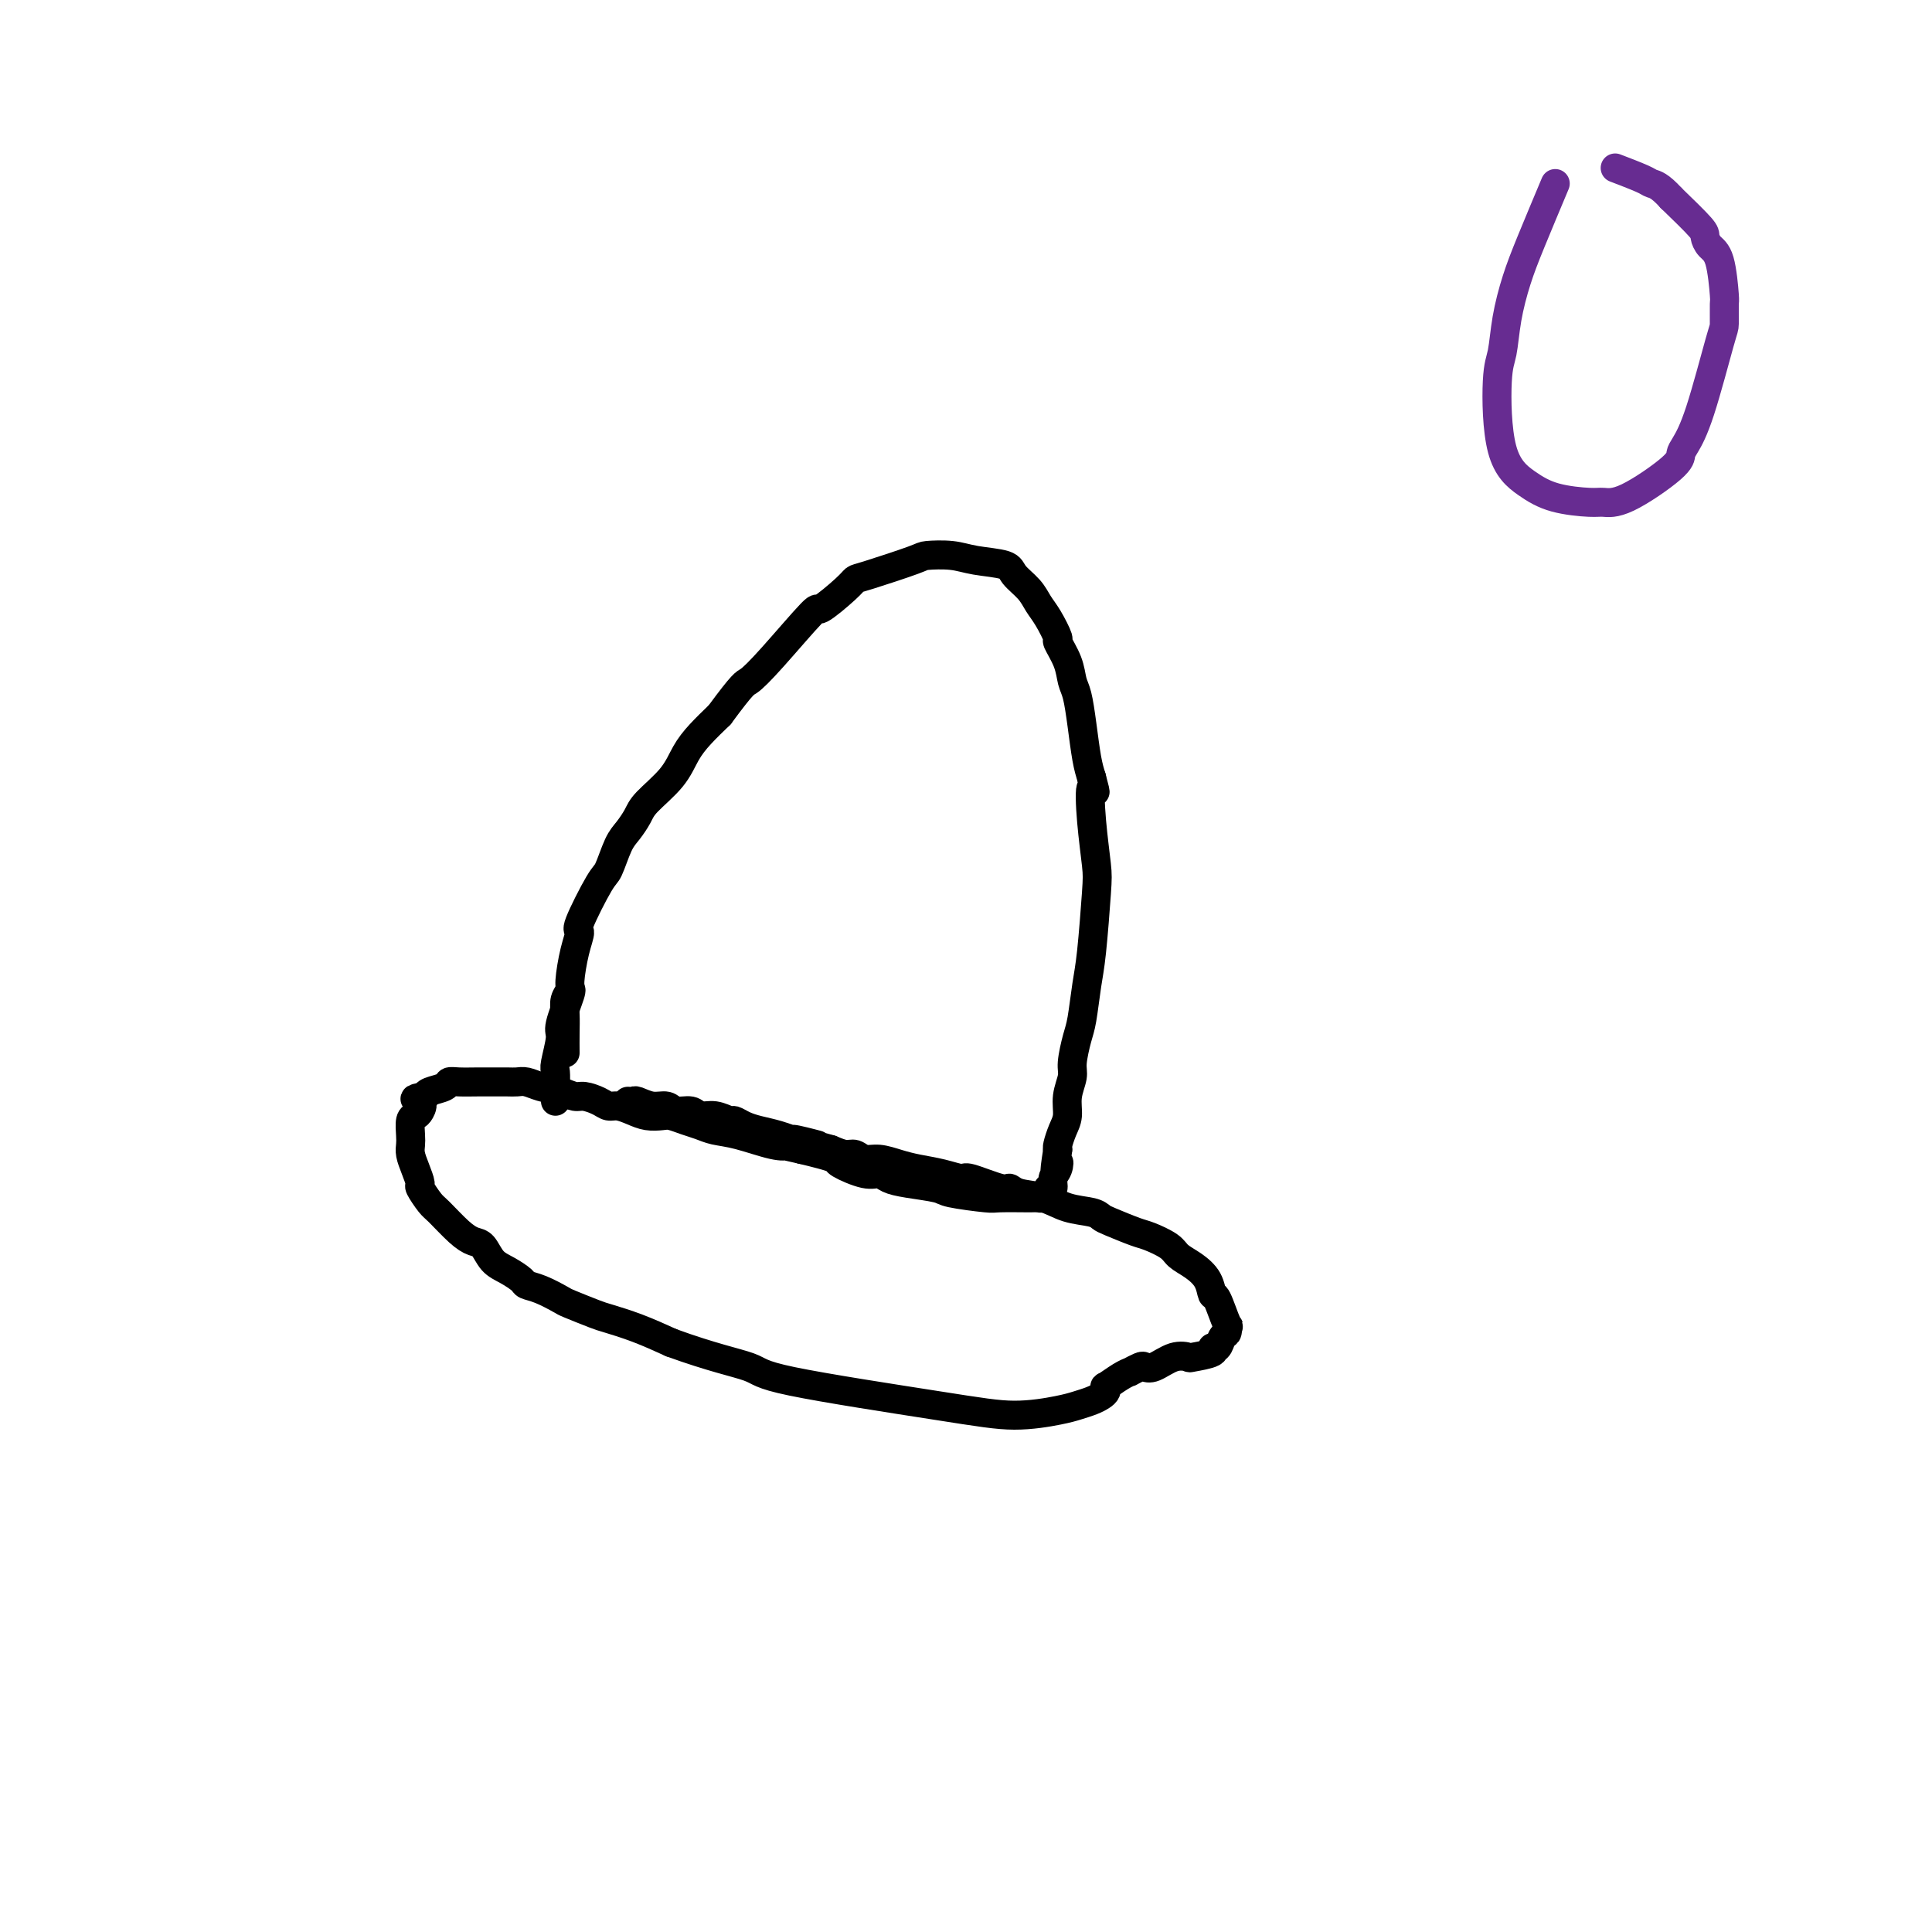 <svg viewBox='0 0 400 400' version='1.1' xmlns='http://www.w3.org/2000/svg' xmlns:xlink='http://www.w3.org/1999/xlink'><g fill='none' stroke='#000000' stroke-width='6' stroke-linecap='round' stroke-linejoin='round'><path d='M117,218c-0.009,-1.314 -0.017,-2.628 0,-4c0.017,-1.372 0.060,-2.803 0,-4c-0.060,-1.197 -0.221,-2.160 0,-3c0.221,-0.840 0.826,-1.556 1,-2c0.174,-0.444 -0.084,-0.617 0,-2c0.084,-1.383 0.508,-3.978 1,-6c0.492,-2.022 1.052,-3.472 1,-4c-0.052,-0.528 -0.716,-0.132 0,-2c0.716,-1.868 2.811,-5.998 4,-8c1.189,-2.002 1.470,-1.875 2,-3c0.530,-1.125 1.307,-3.503 2,-5c0.693,-1.497 1.301,-2.112 2,-3c0.699,-0.888 1.488,-2.050 2,-3c0.512,-0.950 0.748,-1.688 2,-3c1.252,-1.312 3.521,-3.197 5,-5c1.479,-1.803 2.167,-3.524 3,-5c0.833,-1.476 1.809,-2.707 3,-4c1.191,-1.293 2.595,-2.646 4,-4'/><path d='M149,148c5.050,-6.843 5.174,-6.449 6,-7c0.826,-0.551 2.354,-2.046 5,-5c2.646,-2.954 6.410,-7.367 8,-9c1.590,-1.633 1.004,-0.486 2,-1c0.996,-0.514 3.573,-2.687 5,-4c1.427,-1.313 1.704,-1.764 2,-2c0.296,-0.236 0.610,-0.256 3,-1c2.390,-0.744 6.854,-2.211 9,-3c2.146,-0.789 1.974,-0.900 3,-1c1.026,-0.100 3.251,-0.190 5,0c1.749,0.190 3.021,0.659 5,1c1.979,0.341 4.665,0.554 6,1c1.335,0.446 1.318,1.126 2,2c0.682,0.874 2.062,1.944 3,3c0.938,1.056 1.435,2.098 2,3c0.565,0.902 1.198,1.663 2,3c0.802,1.337 1.773,3.251 2,4c0.227,0.749 -0.290,0.333 0,1c0.290,0.667 1.387,2.419 2,4c0.613,1.581 0.742,2.993 1,4c0.258,1.007 0.647,1.610 1,3c0.353,1.390 0.672,3.566 1,6c0.328,2.434 0.665,5.124 1,7c0.335,1.876 0.667,2.938 1,4'/><path d='M226,161c1.408,5.266 0.427,1.930 0,2c-0.427,0.070 -0.299,3.544 0,7c0.299,3.456 0.771,6.893 1,9c0.229,2.107 0.216,2.883 0,6c-0.216,3.117 -0.636,8.575 -1,12c-0.364,3.425 -0.671,4.817 -1,7c-0.329,2.183 -0.681,5.157 -1,7c-0.319,1.843 -0.607,2.555 -1,4c-0.393,1.445 -0.893,3.621 -1,5c-0.107,1.379 0.178,1.959 0,3c-0.178,1.041 -0.818,2.541 -1,4c-0.182,1.459 0.096,2.876 0,4c-0.096,1.124 -0.564,1.957 -1,3c-0.436,1.043 -0.839,2.298 -1,3c-0.161,0.702 -0.081,0.851 0,1'/><path d='M219,238c-1.100,6.985 -0.351,3.948 0,3c0.351,-0.948 0.305,0.194 0,1c-0.305,0.806 -0.869,1.278 -1,2c-0.131,0.722 0.171,1.696 0,2c-0.171,0.304 -0.816,-0.062 -1,0c-0.184,0.062 0.092,0.553 0,1c-0.092,0.447 -0.554,0.852 -1,1c-0.446,0.148 -0.877,0.041 -1,0c-0.123,-0.041 0.061,-0.014 0,0c-0.061,0.014 -0.369,0.015 -2,0c-1.631,-0.015 -4.586,-0.046 -6,0c-1.414,0.046 -1.289,0.167 -3,0c-1.711,-0.167 -5.259,-0.623 -7,-1c-1.741,-0.377 -1.674,-0.673 -3,-1c-1.326,-0.327 -4.044,-0.683 -6,-1c-1.956,-0.317 -3.149,-0.596 -4,-1c-0.851,-0.404 -1.361,-0.934 -2,-1c-0.639,-0.066 -1.409,0.333 -3,0c-1.591,-0.333 -4.004,-1.399 -5,-2c-0.996,-0.601 -0.576,-0.739 -1,-1c-0.424,-0.261 -1.693,-0.646 -3,-1c-1.307,-0.354 -2.654,-0.677 -4,-1'/><path d='M166,238c-8.150,-1.803 -5.026,-1.309 -4,-1c1.026,0.309 -0.045,0.434 -2,0c-1.955,-0.434 -4.793,-1.426 -7,-2c-2.207,-0.574 -3.784,-0.728 -5,-1c-1.216,-0.272 -2.072,-0.661 -3,-1c-0.928,-0.339 -1.928,-0.630 -3,-1c-1.072,-0.370 -2.216,-0.821 -3,-1c-0.784,-0.179 -1.207,-0.086 -2,0c-0.793,0.086 -1.955,0.164 -3,0c-1.045,-0.164 -1.975,-0.570 -3,-1c-1.025,-0.430 -2.147,-0.885 -3,-1c-0.853,-0.115 -1.438,0.110 -2,0c-0.562,-0.110 -1.102,-0.554 -2,-1c-0.898,-0.446 -2.156,-0.894 -3,-1c-0.844,-0.106 -1.276,0.129 -2,0c-0.724,-0.129 -1.740,-0.623 -3,-1c-1.260,-0.377 -2.764,-0.637 -4,-1c-1.236,-0.363 -2.206,-0.829 -3,-1c-0.794,-0.171 -1.413,-0.045 -2,0c-0.587,0.045 -1.142,0.011 -2,0c-0.858,-0.011 -2.021,-0.000 -3,0c-0.979,0.000 -1.775,-0.011 -3,0c-1.225,0.011 -2.878,0.044 -4,0c-1.122,-0.044 -1.713,-0.167 -2,0c-0.287,0.167 -0.270,0.622 -1,1c-0.730,0.378 -2.209,0.679 -3,1c-0.791,0.321 -0.896,0.660 -1,1'/><path d='M88,227c-3.487,0.584 -1.705,0.544 -1,1c0.705,0.456 0.333,1.406 0,2c-0.333,0.594 -0.626,0.830 -1,1c-0.374,0.170 -0.830,0.275 -1,1c-0.170,0.725 -0.055,2.072 0,3c0.055,0.928 0.052,1.437 0,2c-0.052,0.563 -0.151,1.180 0,2c0.151,0.820 0.552,1.842 1,3c0.448,1.158 0.941,2.453 1,3c0.059,0.547 -0.318,0.346 0,1c0.318,0.654 1.331,2.162 2,3c0.669,0.838 0.994,1.005 2,2c1.006,0.995 2.695,2.819 4,4c1.305,1.181 2.227,1.721 3,2c0.773,0.279 1.396,0.299 2,1c0.604,0.701 1.189,2.085 2,3c0.811,0.915 1.850,1.363 3,2c1.150,0.637 2.413,1.465 3,2c0.587,0.535 0.500,0.777 1,1c0.500,0.223 1.587,0.426 3,1c1.413,0.574 3.152,1.518 4,2c0.848,0.482 0.805,0.502 2,1c1.195,0.498 3.630,1.474 5,2c1.370,0.526 1.677,0.603 3,1c1.323,0.397 3.664,1.113 6,2c2.336,0.887 4.668,1.943 7,3'/><path d='M139,278c8.301,3.033 13.554,4.116 16,5c2.446,0.884 2.086,1.568 9,3c6.914,1.432 21.102,3.610 30,5c8.898,1.390 12.506,1.991 16,2c3.494,0.009 6.873,-0.575 9,-1c2.127,-0.425 3.001,-0.693 4,-1c0.999,-0.307 2.122,-0.655 3,-1c0.878,-0.345 1.512,-0.687 2,-1c0.488,-0.313 0.828,-0.596 1,-1c0.172,-0.404 0.174,-0.930 0,-1c-0.174,-0.070 -0.523,0.317 0,0c0.523,-0.317 1.918,-1.339 3,-2c1.082,-0.661 1.849,-0.960 2,-1c0.151,-0.040 -0.315,0.178 0,0c0.315,-0.178 1.413,-0.752 2,-1c0.587,-0.248 0.665,-0.171 1,0c0.335,0.171 0.928,0.435 2,0c1.072,-0.435 2.622,-1.571 4,-2c1.378,-0.429 2.582,-0.152 3,0c0.418,0.152 0.048,0.177 1,0c0.952,-0.177 3.225,-0.558 4,-1c0.775,-0.442 0.050,-0.944 0,-1c-0.050,-0.056 0.574,0.336 1,0c0.426,-0.336 0.653,-1.398 1,-2c0.347,-0.602 0.813,-0.743 1,-1c0.187,-0.257 0.093,-0.628 0,-1'/><path d='M254,275c0.571,-0.703 0.498,0.040 0,-1c-0.498,-1.040 -1.422,-3.864 -2,-5c-0.578,-1.136 -0.810,-0.583 -1,-1c-0.190,-0.417 -0.337,-1.803 -1,-3c-0.663,-1.197 -1.841,-2.203 -3,-3c-1.159,-0.797 -2.300,-1.383 -3,-2c-0.700,-0.617 -0.961,-1.264 -2,-2c-1.039,-0.736 -2.856,-1.559 -4,-2c-1.144,-0.441 -1.614,-0.498 -3,-1c-1.386,-0.502 -3.688,-1.448 -5,-2c-1.312,-0.552 -1.633,-0.711 -2,-1c-0.367,-0.289 -0.781,-0.709 -2,-1c-1.219,-0.291 -3.243,-0.454 -5,-1c-1.757,-0.546 -3.249,-1.475 -5,-2c-1.751,-0.525 -3.762,-0.648 -5,-1c-1.238,-0.352 -1.701,-0.935 -2,-1c-0.299,-0.065 -0.432,0.386 -2,0c-1.568,-0.386 -4.572,-1.609 -6,-2c-1.428,-0.391 -1.281,0.049 -2,0c-0.719,-0.049 -2.304,-0.586 -4,-1c-1.696,-0.414 -3.504,-0.703 -5,-1c-1.496,-0.297 -2.679,-0.601 -4,-1c-1.321,-0.399 -2.779,-0.894 -4,-1c-1.221,-0.106 -2.203,0.178 -3,0c-0.797,-0.178 -1.407,-0.817 -2,-1c-0.593,-0.183 -1.169,0.091 -2,0c-0.831,-0.091 -1.915,-0.545 -3,-1'/><path d='M172,238c-10.654,-2.947 -4.289,-1.315 -3,-1c1.289,0.315 -2.497,-0.689 -4,-1c-1.503,-0.311 -0.721,0.070 -1,0c-0.279,-0.070 -1.617,-0.592 -3,-1c-1.383,-0.408 -2.810,-0.702 -4,-1c-1.190,-0.298 -2.143,-0.601 -3,-1c-0.857,-0.399 -1.618,-0.896 -2,-1c-0.382,-0.104 -0.385,0.183 -1,0c-0.615,-0.183 -1.841,-0.838 -3,-1c-1.159,-0.162 -2.253,0.168 -3,0c-0.747,-0.168 -1.149,-0.833 -2,-1c-0.851,-0.167 -2.150,0.166 -3,0c-0.850,-0.166 -1.251,-0.829 -2,-1c-0.749,-0.171 -1.847,0.150 -3,0c-1.153,-0.150 -2.361,-0.772 -3,-1c-0.639,-0.228 -0.711,-0.061 -1,0c-0.289,0.061 -0.797,0.018 -1,0c-0.203,-0.018 -0.102,-0.009 0,0'/><path d='M115,228c-0.009,-0.951 -0.019,-1.903 0,-3c0.019,-1.097 0.065,-2.340 0,-3c-0.065,-0.660 -0.242,-0.737 0,-2c0.242,-1.263 0.902,-3.711 1,-5c0.098,-1.289 -0.365,-1.418 0,-3c0.365,-1.582 1.560,-4.618 2,-6c0.440,-1.382 0.126,-1.109 0,-1c-0.126,0.109 -0.063,0.055 0,0'/></g>
<g fill='none' stroke='#672C91' stroke-width='6' stroke-linecap='round' stroke-linejoin='round'><path d='M322,38c-1.828,4.358 -3.656,8.715 -5,12c-1.344,3.285 -2.202,5.497 -3,8c-0.798,2.503 -1.534,5.296 -2,8c-0.466,2.704 -0.663,5.320 -1,7c-0.337,1.680 -0.816,2.426 -1,6c-0.184,3.574 -0.073,9.976 1,14c1.073,4.024 3.107,5.668 5,7c1.893,1.332 3.646,2.351 6,3c2.354,0.649 5.310,0.928 7,1c1.690,0.072 2.115,-0.062 3,0c0.885,0.062 2.231,0.319 5,-1c2.769,-1.319 6.963,-4.214 9,-6c2.037,-1.786 1.919,-2.464 2,-3c0.081,-0.536 0.361,-0.929 1,-2c0.639,-1.071 1.636,-2.820 3,-7c1.364,-4.180 3.096,-10.790 4,-14c0.904,-3.210 0.982,-3.020 1,-4c0.018,-0.980 -0.024,-3.131 0,-4c0.024,-0.869 0.112,-0.456 0,-2c-0.112,-1.544 -0.425,-5.043 -1,-7c-0.575,-1.957 -1.412,-2.370 -2,-3c-0.588,-0.630 -0.928,-1.477 -1,-2c-0.072,-0.523 0.122,-0.721 -1,-2c-1.122,-1.279 -3.561,-3.640 -6,-6'/><path d='M346,41c-2.411,-2.662 -3.440,-2.817 -4,-3c-0.560,-0.183 -0.651,-0.396 -2,-1c-1.349,-0.604 -3.957,-1.601 -5,-2c-1.043,-0.399 -0.522,-0.199 0,0'/></g>
</svg>